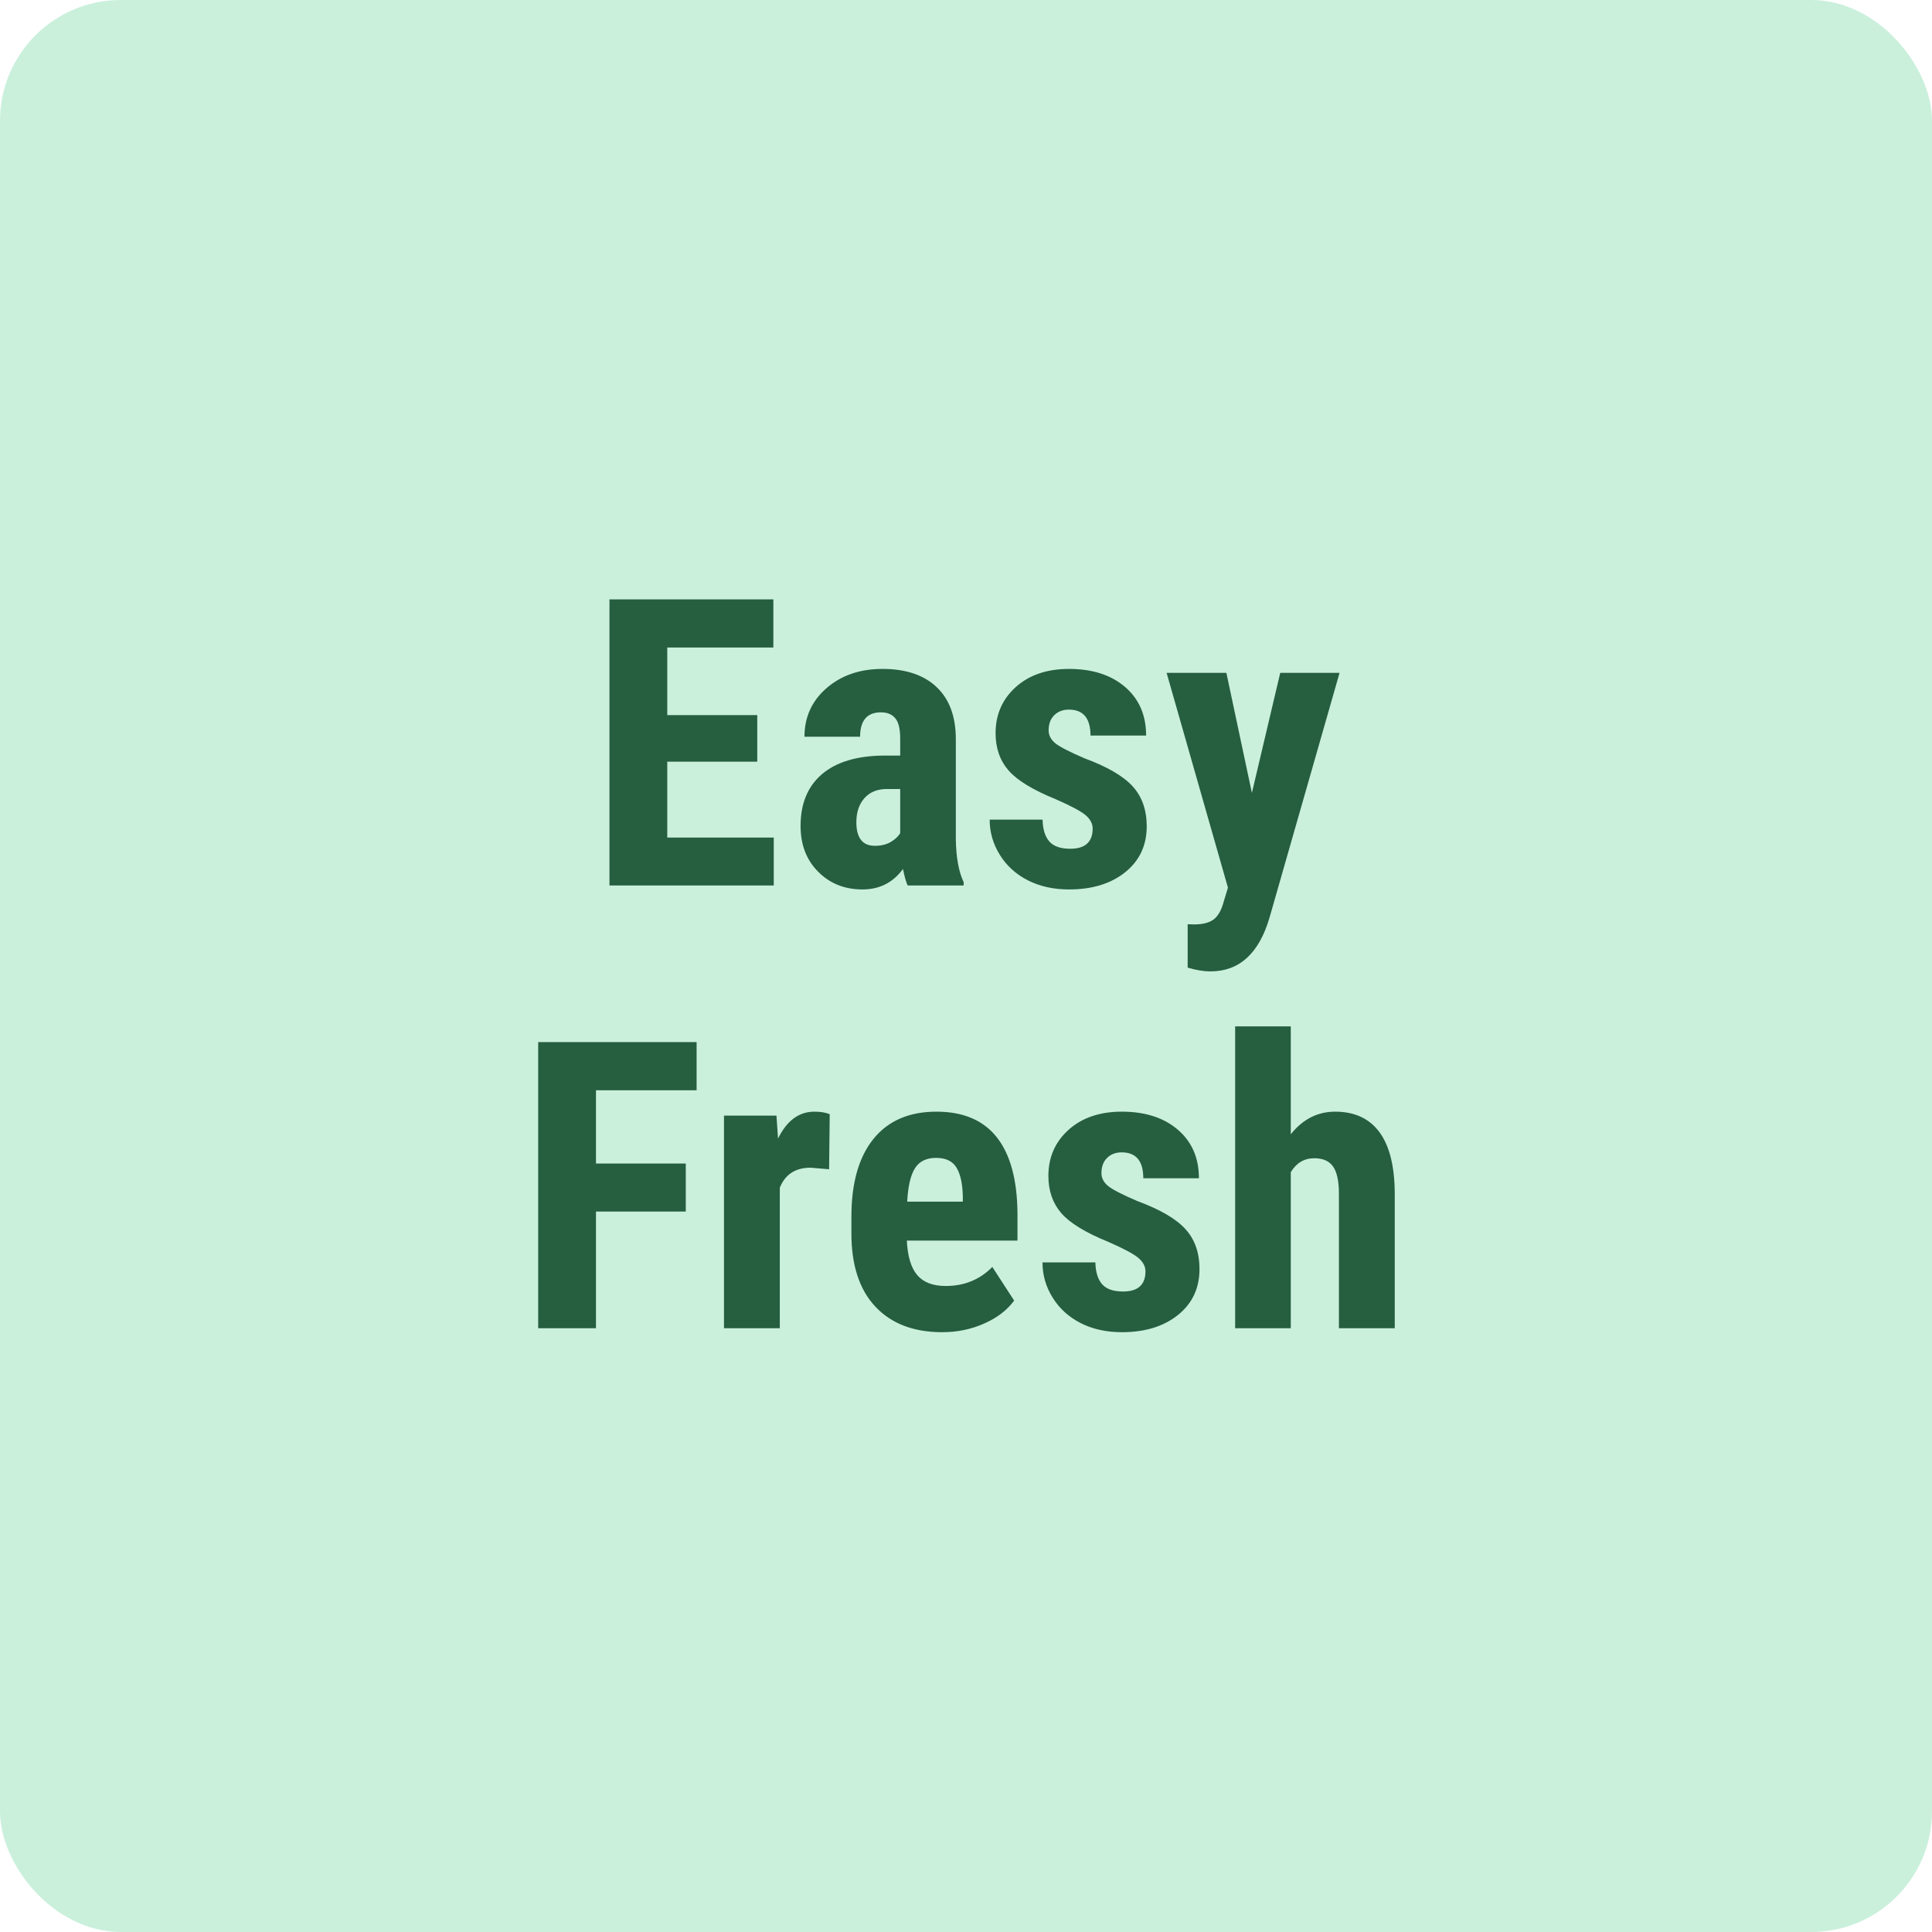 <svg xmlns="http://www.w3.org/2000/svg" width="48" height="48" viewBox="0 0 48 48"><g fill="none" fill-rule="evenodd"><rect width="48" height="48" fill="#CAF0DC" rx="3"/><path fill="#265E40" fill-rule="nonzero" d="M19.224,22 L19.224,20.809 L16.578,20.809 L16.578,18.924 L18.814,18.924 L18.814,17.767 L16.578,17.767 L16.578,16.087 L19.214,16.087 L19.214,14.891 L15.142,14.891 L15.142,22 L19.224,22 Z M21.428,22.098 C21.851,22.098 22.186,21.928 22.434,21.59 C22.473,21.782 22.512,21.919 22.551,22 L22.551,22 L23.942,22 L23.942,21.917 C23.819,21.66 23.754,21.303 23.747,20.848 L23.747,20.848 L23.747,18.362 C23.747,17.802 23.588,17.372 23.271,17.071 C22.954,16.77 22.505,16.619 21.926,16.619 C21.366,16.619 20.903,16.778 20.537,17.095 C20.17,17.413 19.987,17.815 19.987,18.304 L19.987,18.304 L21.369,18.304 C21.369,17.9 21.542,17.698 21.887,17.698 C22.043,17.698 22.162,17.747 22.243,17.845 C22.325,17.942 22.365,18.11 22.365,18.348 L22.365,18.348 L22.365,18.772 L21.945,18.772 C21.281,18.779 20.773,18.934 20.419,19.236 C20.066,19.539 19.89,19.967 19.89,20.521 C19.89,20.986 20.035,21.365 20.327,21.658 C20.618,21.951 20.985,22.098 21.428,22.098 Z M21.735,21.014 C21.429,21.014 21.276,20.818 21.276,20.428 C21.276,20.177 21.344,19.977 21.479,19.827 C21.614,19.677 21.799,19.603 22.033,19.603 L22.033,19.603 L22.365,19.603 L22.365,20.701 C22.313,20.786 22.233,20.859 22.126,20.921 C22.019,20.983 21.888,21.014 21.735,21.014 Z M26.561,22.098 C27.137,22.098 27.603,21.954 27.958,21.668 C28.312,21.382 28.49,21.002 28.49,20.53 C28.49,20.123 28.373,19.792 28.141,19.537 C27.908,19.281 27.51,19.049 26.947,18.841 C26.559,18.675 26.314,18.547 26.209,18.458 C26.105,18.368 26.053,18.265 26.053,18.147 C26.053,17.985 26.1,17.858 26.195,17.767 C26.289,17.675 26.41,17.63 26.556,17.63 C26.914,17.63 27.093,17.845 27.093,18.274 L27.093,18.274 L28.475,18.274 C28.475,17.77 28.301,17.368 27.953,17.068 C27.604,16.769 27.14,16.619 26.561,16.619 C26.011,16.619 25.569,16.77 25.235,17.071 C24.902,17.372 24.735,17.754 24.735,18.216 C24.735,18.584 24.841,18.891 25.055,19.139 C25.268,19.386 25.659,19.625 26.229,19.856 C26.616,20.026 26.866,20.16 26.979,20.259 C27.091,20.359 27.147,20.467 27.147,20.584 C27.147,20.919 26.961,21.087 26.59,21.087 C26.349,21.087 26.176,21.027 26.07,20.906 C25.965,20.786 25.908,20.605 25.902,20.364 L25.902,20.364 L24.588,20.364 C24.588,20.677 24.672,20.968 24.84,21.238 C25.007,21.508 25.239,21.719 25.536,21.871 C25.832,22.022 26.174,22.098 26.561,22.098 Z M30.073,24.134 C30.793,24.134 31.282,23.686 31.543,22.791 L31.543,22.791 L33.281,16.717 L31.807,16.717 L31.103,19.7 L30.469,16.717 L28.984,16.717 L30.508,22.054 L30.4,22.41 C30.345,22.615 30.263,22.759 30.154,22.842 C30.045,22.925 29.883,22.967 29.668,22.967 L29.668,22.967 L29.507,22.962 L29.507,24.041 C29.718,24.103 29.907,24.134 30.073,24.134 Z M14.807,33 L14.807,30.1 L17.038,30.1 L17.038,28.908 L14.807,28.908 L14.807,27.087 L17.307,27.087 L17.307,25.891 L13.371,25.891 L13.371,33 L14.807,33 Z M19.374,33 L19.374,29.509 C19.507,29.177 19.763,29.011 20.14,29.011 L20.14,29.011 L20.599,29.05 L20.614,27.683 C20.516,27.64 20.389,27.619 20.233,27.619 C19.849,27.619 19.548,27.842 19.33,28.288 L19.33,28.288 L19.291,27.717 L17.987,27.717 L17.987,33 L19.374,33 Z M23.408,33.098 C23.786,33.098 24.136,33.025 24.458,32.88 C24.781,32.736 25.026,32.546 25.196,32.312 L25.196,32.312 L24.654,31.477 C24.344,31.792 23.959,31.95 23.496,31.95 C23.177,31.95 22.941,31.86 22.788,31.679 C22.635,31.499 22.549,31.213 22.53,30.822 L22.53,30.822 L25.279,30.822 L25.279,30.144 C25.272,29.31 25.101,28.681 24.766,28.256 C24.431,27.832 23.931,27.619 23.267,27.619 C22.587,27.619 22.064,27.845 21.699,28.298 C21.335,28.75 21.153,29.393 21.153,30.227 L21.153,30.227 L21.153,30.646 C21.153,31.434 21.351,32.04 21.748,32.463 C22.145,32.886 22.699,33.098 23.408,33.098 Z M23.921,29.855 L22.539,29.855 C22.559,29.475 22.623,29.198 22.732,29.025 C22.841,28.853 23.016,28.767 23.257,28.767 C23.498,28.767 23.667,28.848 23.765,29.011 C23.863,29.174 23.915,29.413 23.921,29.729 L23.921,29.729 L23.921,29.855 Z M27.873,33.098 C28.449,33.098 28.914,32.954 29.269,32.668 C29.624,32.382 29.801,32.002 29.801,31.53 C29.801,31.123 29.685,30.792 29.452,30.537 C29.22,30.281 28.822,30.049 28.259,29.841 C27.871,29.675 27.625,29.547 27.521,29.458 C27.417,29.368 27.365,29.265 27.365,29.147 C27.365,28.985 27.412,28.858 27.507,28.767 C27.601,28.675 27.721,28.63 27.868,28.63 C28.226,28.63 28.405,28.845 28.405,29.274 L28.405,29.274 L29.787,29.274 C29.787,28.77 29.613,28.368 29.264,28.068 C28.916,27.769 28.452,27.619 27.873,27.619 C27.323,27.619 26.881,27.77 26.547,28.071 C26.213,28.372 26.047,28.754 26.047,29.216 C26.047,29.584 26.153,29.891 26.366,30.139 C26.58,30.386 26.971,30.625 27.541,30.856 C27.928,31.026 28.178,31.16 28.29,31.259 C28.403,31.359 28.459,31.467 28.459,31.584 C28.459,31.919 28.273,32.087 27.902,32.087 C27.661,32.087 27.488,32.027 27.382,31.906 C27.276,31.786 27.22,31.605 27.214,31.364 L27.214,31.364 L25.9,31.364 C25.9,31.677 25.984,31.968 26.152,32.238 C26.319,32.508 26.551,32.719 26.847,32.871 C27.144,33.022 27.485,33.098 27.873,33.098 Z M32.069,33 L32.069,29.123 C32.208,28.892 32.404,28.776 32.654,28.776 C32.869,28.776 33.025,28.846 33.121,28.984 C33.217,29.122 33.265,29.346 33.265,29.655 L33.265,29.655 L33.265,33 L34.652,33 L34.652,29.641 C34.648,28.97 34.521,28.465 34.271,28.127 C34.02,27.788 33.654,27.619 33.172,27.619 C32.736,27.619 32.368,27.806 32.069,28.181 L32.069,28.181 L32.069,25.5 L30.687,25.5 L30.687,33 L32.069,33 Z"/></g></svg>